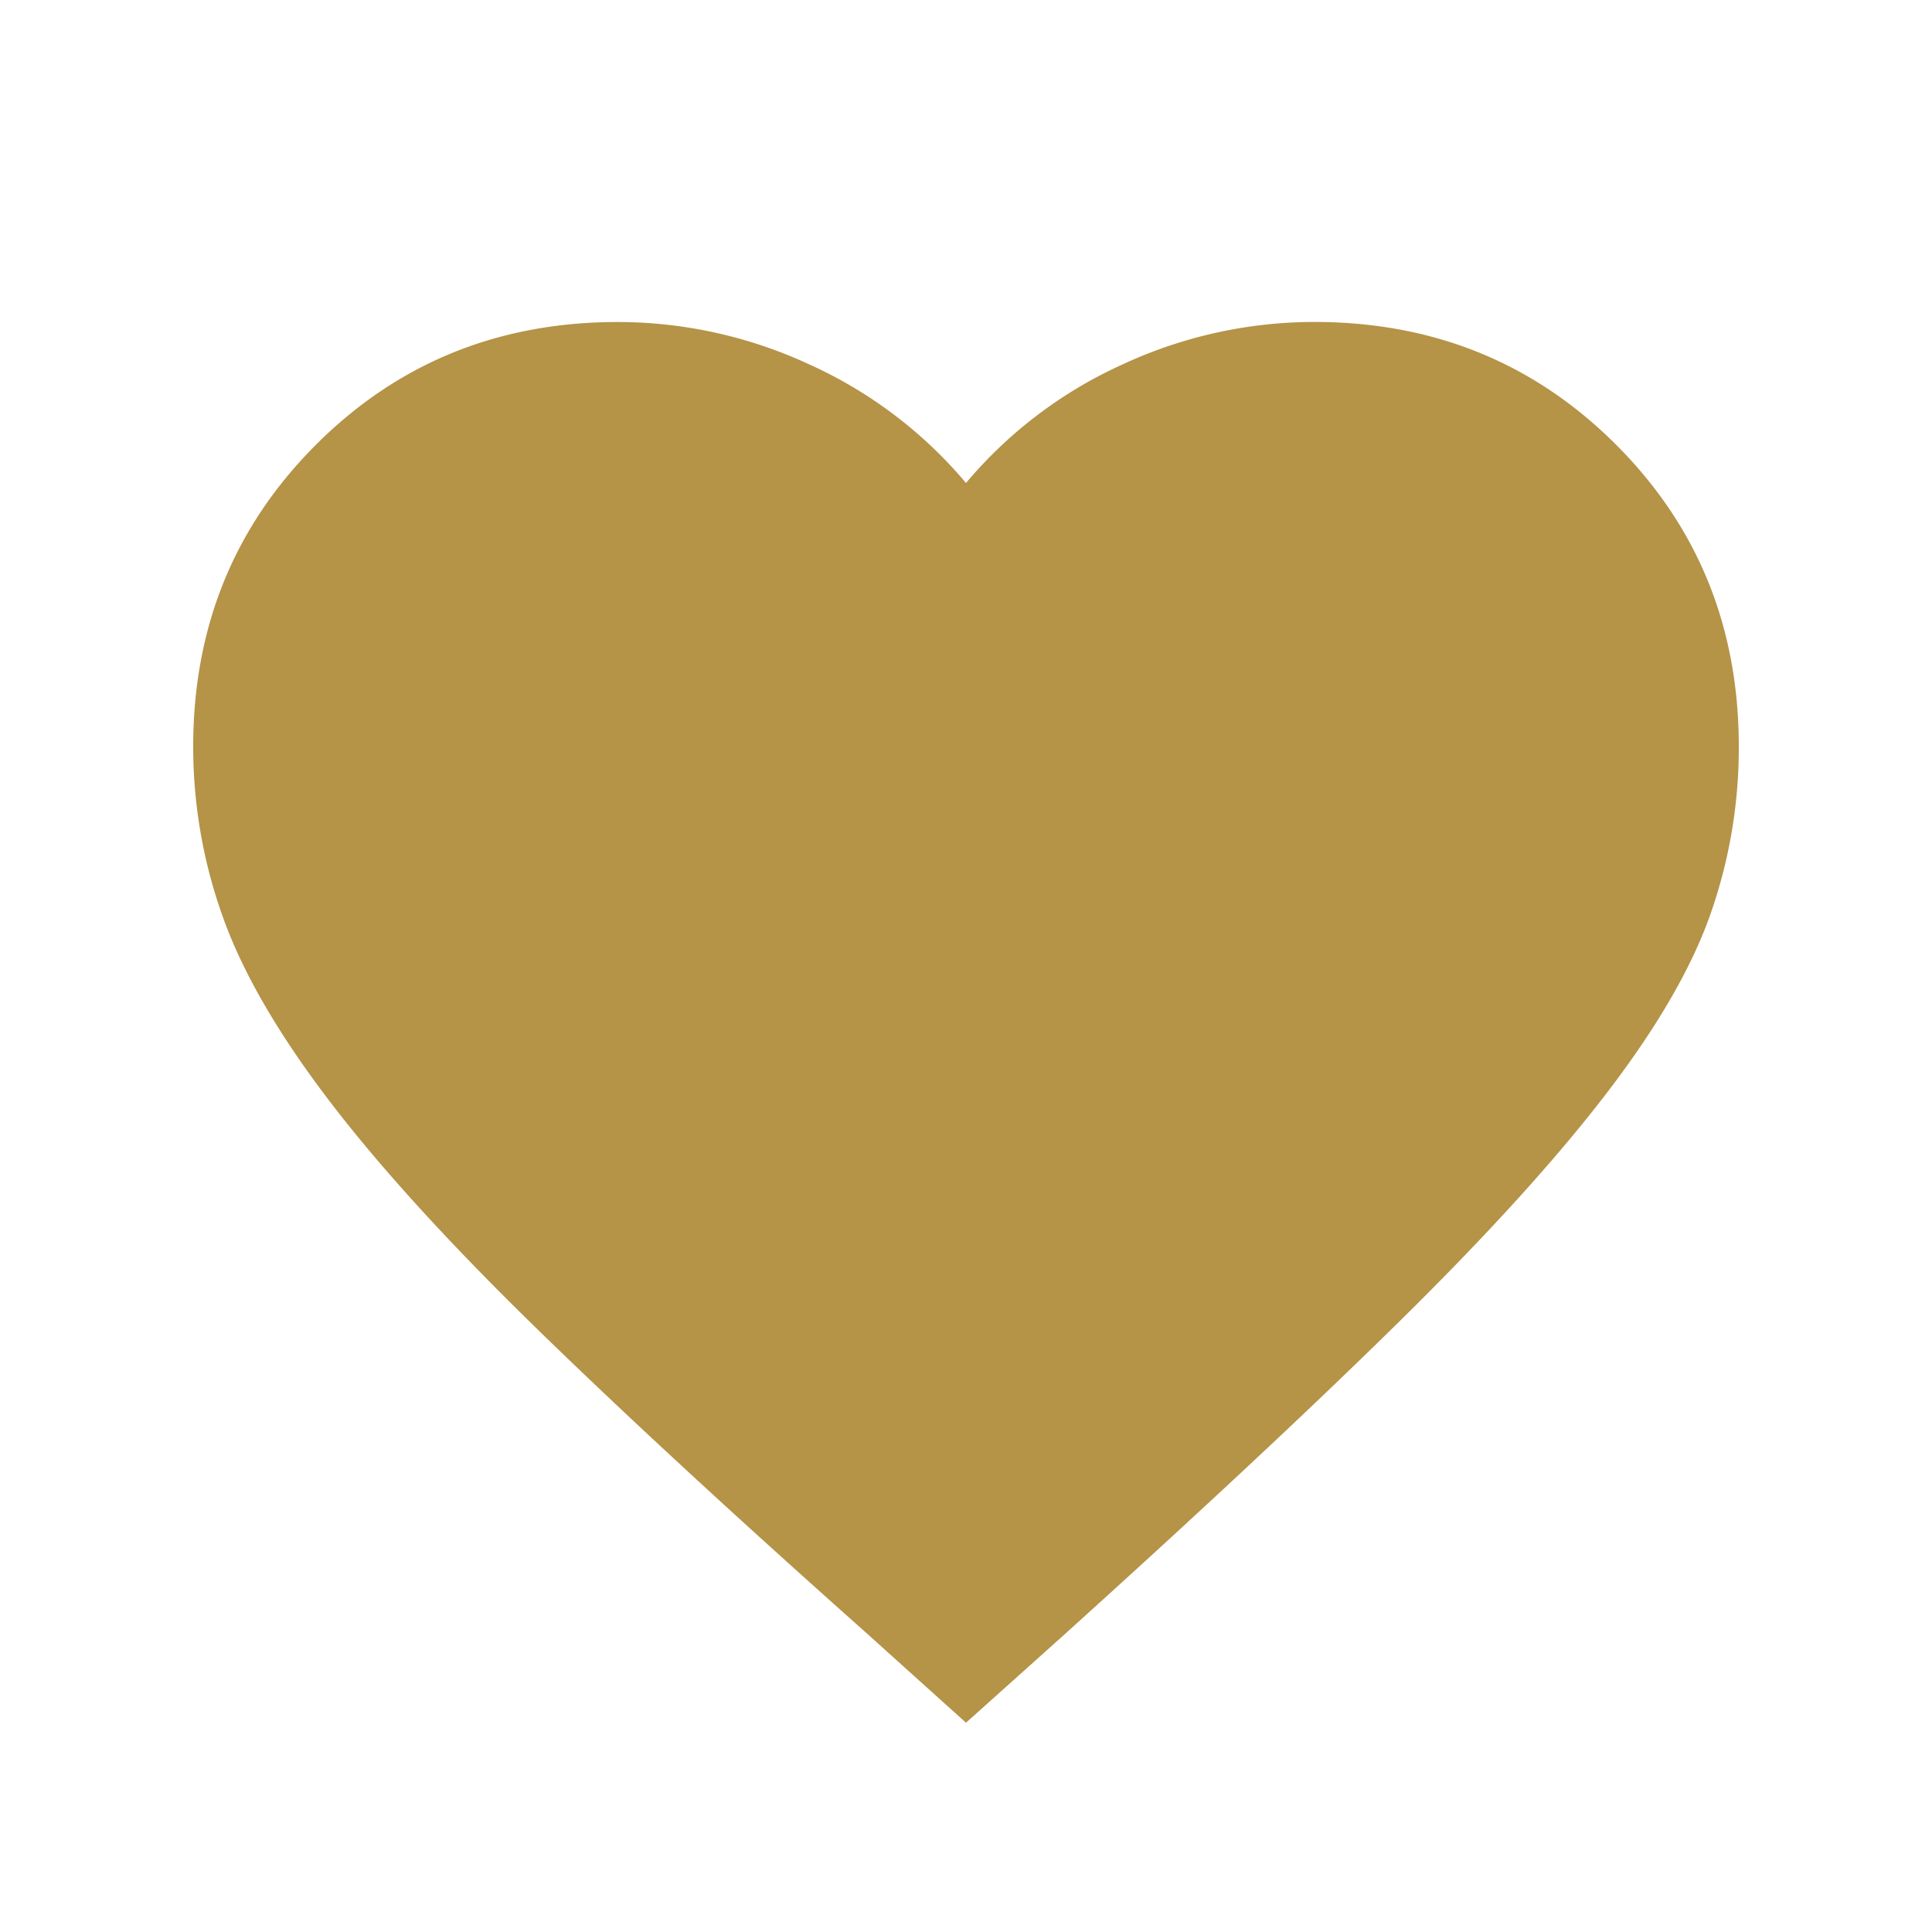 <svg width="34" height="34" viewBox="0 0 34 34" fill="none" xmlns="http://www.w3.org/2000/svg"><mask id="mask0_2606_4988" style="mask-type:alpha" maskUnits="userSpaceOnUse" x="0" y="0" width="34" height="34"><path fill="#D9D9D9" d="M0 0h34v34H0z"/></mask><g mask="url(#mask0_2606_4988)"><path d="M17 30.317l-1.77-1.594c-2.362-2.101-4.31-3.902-5.845-5.401-1.534-1.5-2.744-2.833-3.63-4.002-.885-1.169-1.5-2.237-1.841-3.205A8.86 8.86 0 013.4 13.14c0-2.102.72-3.873 2.16-5.313 1.44-1.44 3.212-2.16 5.313-2.16a8.02 8.02 0 013.365.744A7.795 7.795 0 0117 8.5a7.795 7.795 0 012.762-2.09 8.018 8.018 0 013.365-.744c2.102 0 3.872.72 5.313 2.16 1.44 1.44 2.16 3.211 2.16 5.313a8.833 8.833 0 01-.496 2.94c-.33.944-.938 1.994-1.824 3.151-.885 1.157-2.101 2.497-3.648 4.02-1.546 1.523-3.524 3.37-5.932 5.543L17 30.317z" fill="#B59347"/></g></svg>